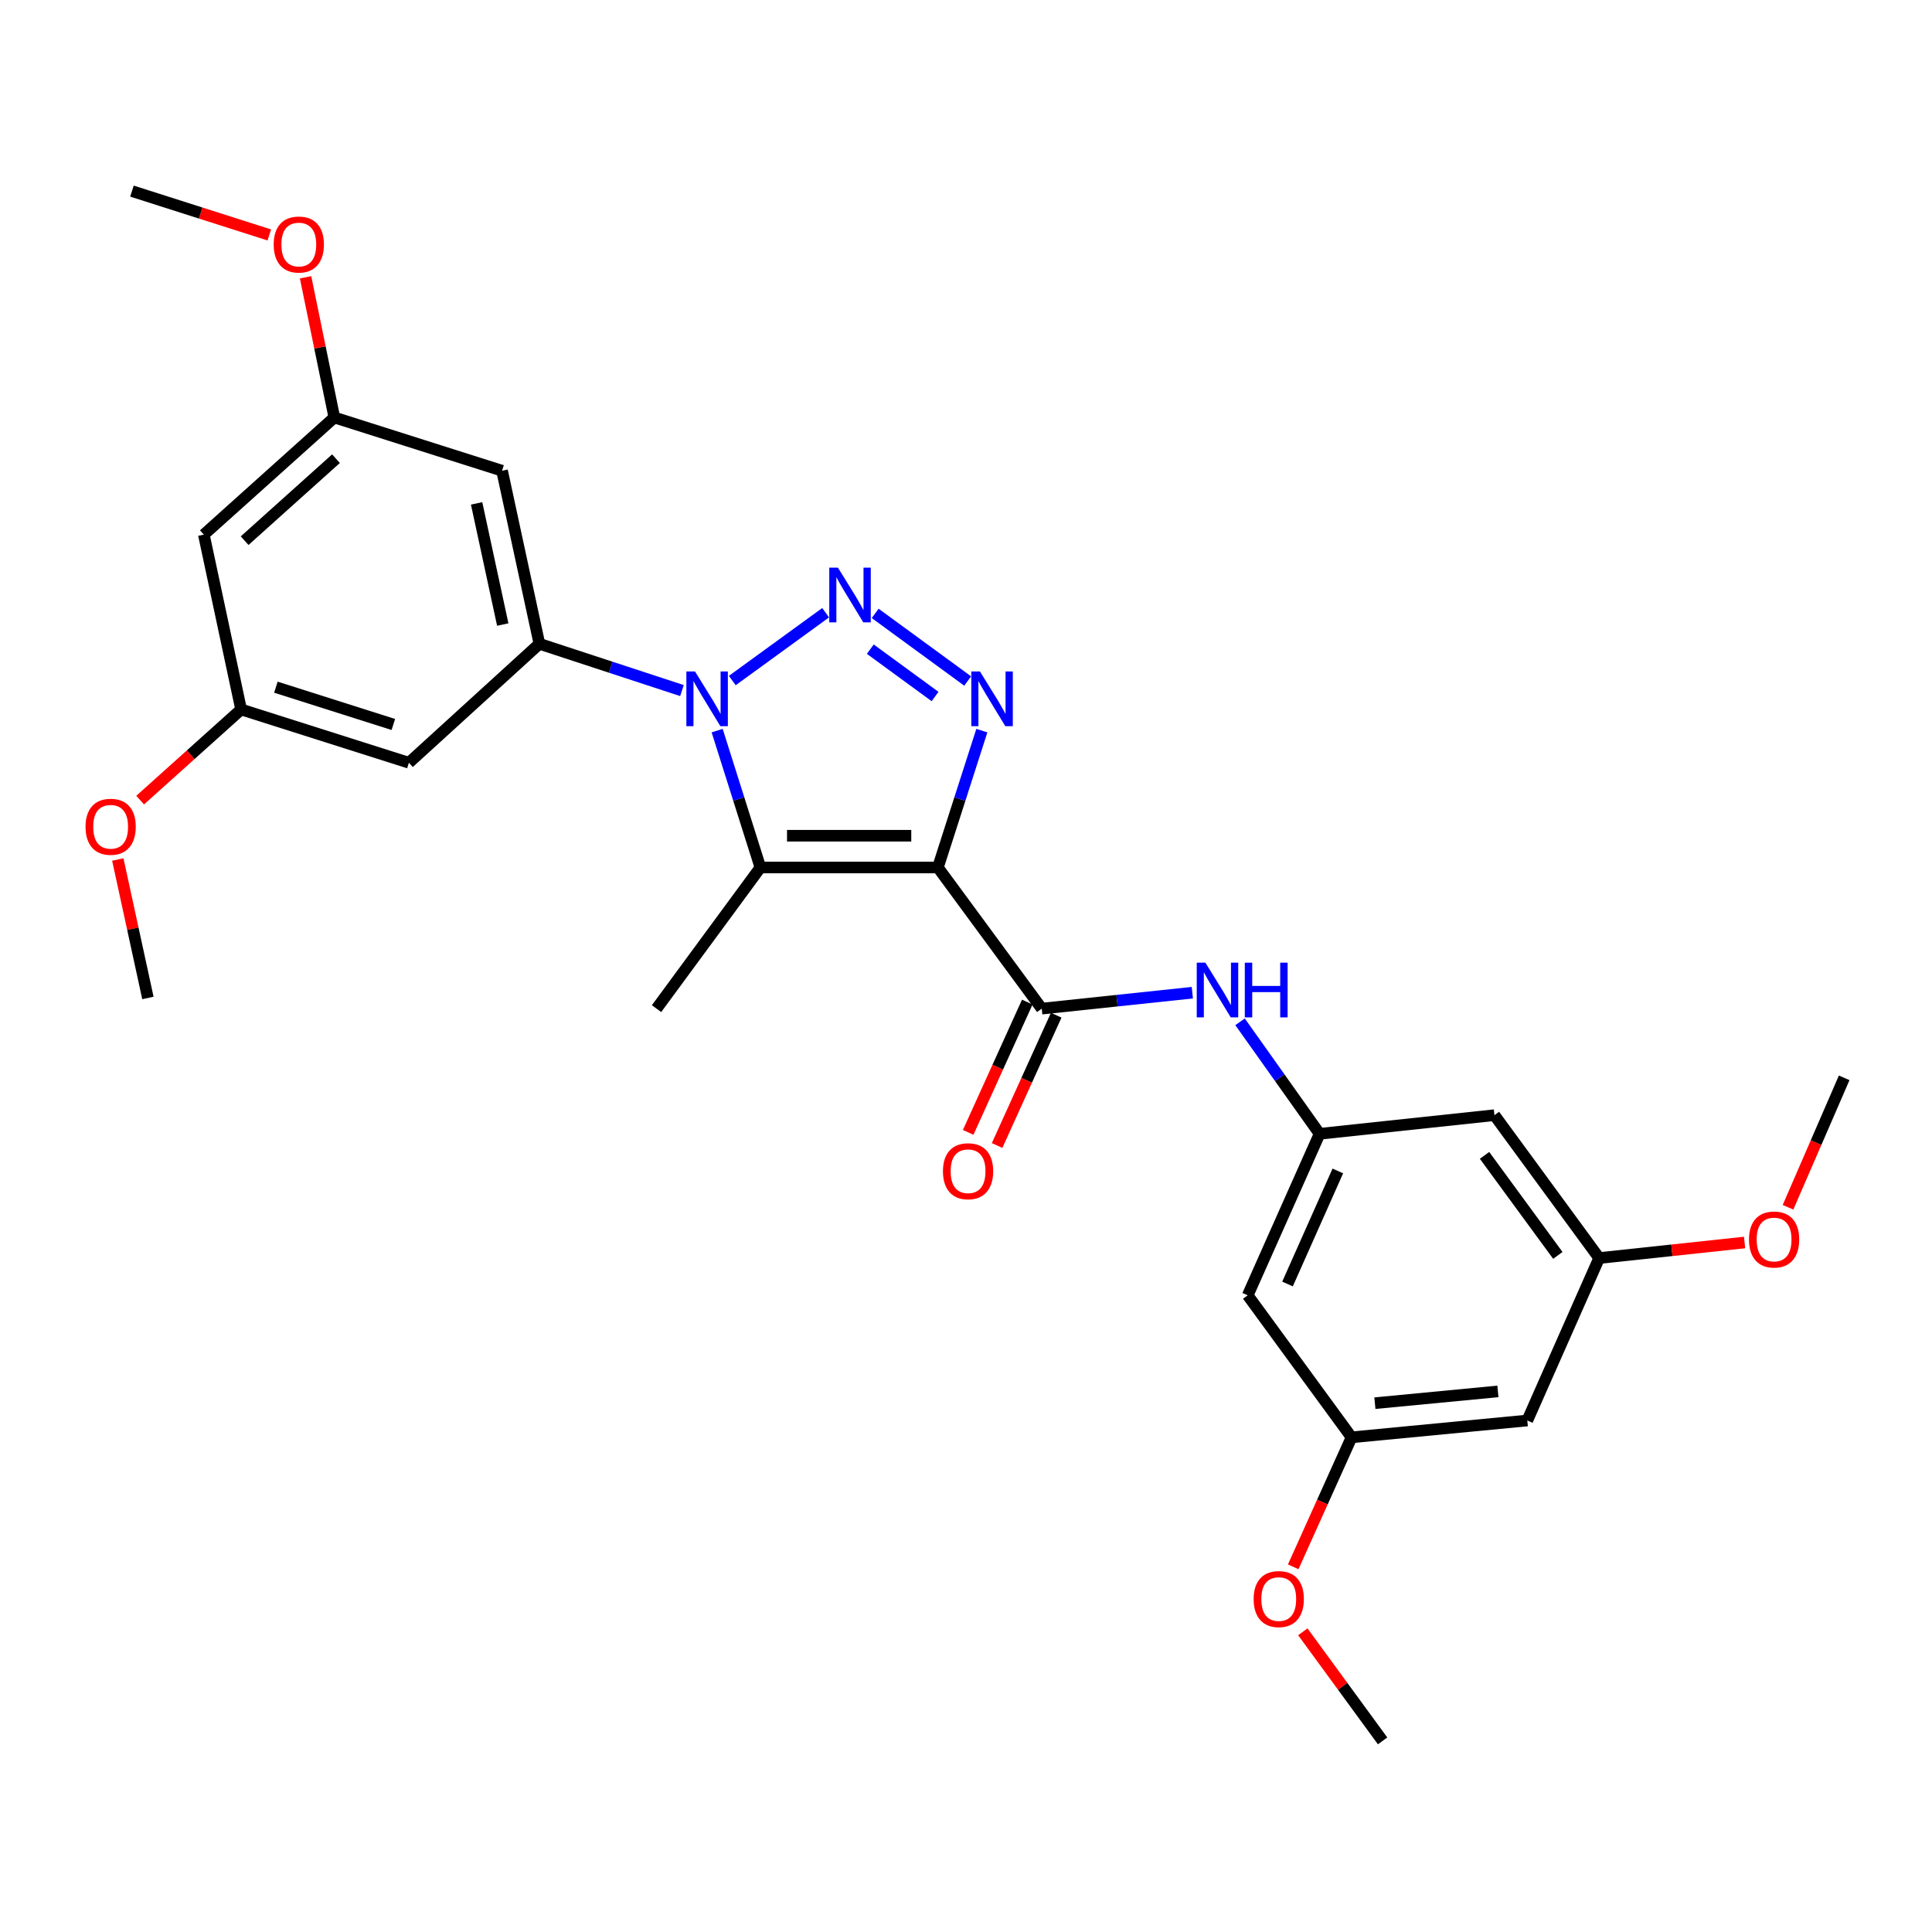 <?xml version='1.0' encoding='iso-8859-1'?>
<svg version='1.1' baseProfile='full'
              xmlns='http://www.w3.org/2000/svg'
                      xmlns:rdkit='http://www.rdkit.org/xml'
                      xmlns:xlink='http://www.w3.org/1999/xlink'
                  xml:space='preserve'
width='1000px' height='1000px' viewBox='0 0 1000 1000'>
<!-- END OF HEADER -->
<rect style='opacity:1.0;fill:#FFFFFF;stroke:none' width='1000' height='1000' x='0' y='0'> </rect>
<path class='bond-2' d='M 485.45,449.011 L 496.827,413.591' style='fill:none;fill-rule:evenodd;stroke:#000000;stroke-width:6px;stroke-linecap:butt;stroke-linejoin:miter;stroke-opacity:1' />
<path class='bond-2' d='M 496.827,413.591 L 508.204,378.17' style='fill:none;fill-rule:evenodd;stroke:#0000FF;stroke-width:6px;stroke-linecap:butt;stroke-linejoin:miter;stroke-opacity:1' />
<path class='bond-3' d='M 485.45,449.011 L 393.582,449.011' style='fill:none;fill-rule:evenodd;stroke:#000000;stroke-width:6px;stroke-linecap:butt;stroke-linejoin:miter;stroke-opacity:1' />
<path class='bond-3' d='M 471.67,432.572 L 407.362,432.572' style='fill:none;fill-rule:evenodd;stroke:#000000;stroke-width:6px;stroke-linecap:butt;stroke-linejoin:miter;stroke-opacity:1' />
<path class='bond-4' d='M 485.45,449.011 L 539.207,522.065' style='fill:none;fill-rule:evenodd;stroke:#000000;stroke-width:6px;stroke-linecap:butt;stroke-linejoin:miter;stroke-opacity:1' />
<path class='bond-0' d='M 371.198,378.167 L 382.39,413.589' style='fill:none;fill-rule:evenodd;stroke:#0000FF;stroke-width:6px;stroke-linecap:butt;stroke-linejoin:miter;stroke-opacity:1' />
<path class='bond-0' d='M 382.39,413.589 L 393.582,449.011' style='fill:none;fill-rule:evenodd;stroke:#000000;stroke-width:6px;stroke-linecap:butt;stroke-linejoin:miter;stroke-opacity:1' />
<path class='bond-5' d='M 352.977,357.444 L 316.084,345.338' style='fill:none;fill-rule:evenodd;stroke:#0000FF;stroke-width:6px;stroke-linecap:butt;stroke-linejoin:miter;stroke-opacity:1' />
<path class='bond-5' d='M 316.084,345.338 L 279.192,333.233' style='fill:none;fill-rule:evenodd;stroke:#000000;stroke-width:6px;stroke-linecap:butt;stroke-linejoin:miter;stroke-opacity:1' />
<path class='bond-28' d='M 379.026,352.253 L 427.345,317.143' style='fill:none;fill-rule:evenodd;stroke:#0000FF;stroke-width:6px;stroke-linecap:butt;stroke-linejoin:miter;stroke-opacity:1' />
<path class='bond-1' d='M 452.985,317.487 L 500.875,352.497' style='fill:none;fill-rule:evenodd;stroke:#0000FF;stroke-width:6px;stroke-linecap:butt;stroke-linejoin:miter;stroke-opacity:1' />
<path class='bond-1' d='M 450.467,336.009 L 483.989,360.516' style='fill:none;fill-rule:evenodd;stroke:#0000FF;stroke-width:6px;stroke-linecap:butt;stroke-linejoin:miter;stroke-opacity:1' />
<path class='bond-19' d='M 393.582,449.011 L 339.826,522.065' style='fill:none;fill-rule:evenodd;stroke:#000000;stroke-width:6px;stroke-linecap:butt;stroke-linejoin:miter;stroke-opacity:1' />
<path class='bond-6' d='M 539.207,522.065 L 578.175,517.941' style='fill:none;fill-rule:evenodd;stroke:#000000;stroke-width:6px;stroke-linecap:butt;stroke-linejoin:miter;stroke-opacity:1' />
<path class='bond-6' d='M 578.175,517.941 L 617.144,513.818' style='fill:none;fill-rule:evenodd;stroke:#0000FF;stroke-width:6px;stroke-linecap:butt;stroke-linejoin:miter;stroke-opacity:1' />
<path class='bond-10' d='M 531.721,518.67 L 516.423,552.394' style='fill:none;fill-rule:evenodd;stroke:#000000;stroke-width:6px;stroke-linecap:butt;stroke-linejoin:miter;stroke-opacity:1' />
<path class='bond-10' d='M 516.423,552.394 L 501.125,586.119' style='fill:none;fill-rule:evenodd;stroke:#FF0000;stroke-width:6px;stroke-linecap:butt;stroke-linejoin:miter;stroke-opacity:1' />
<path class='bond-10' d='M 546.692,525.461 L 531.394,559.186' style='fill:none;fill-rule:evenodd;stroke:#000000;stroke-width:6px;stroke-linecap:butt;stroke-linejoin:miter;stroke-opacity:1' />
<path class='bond-10' d='M 531.394,559.186 L 516.096,592.91' style='fill:none;fill-rule:evenodd;stroke:#FF0000;stroke-width:6px;stroke-linecap:butt;stroke-linejoin:miter;stroke-opacity:1' />
<path class='bond-8' d='M 279.192,333.233 L 259.867,243.648' style='fill:none;fill-rule:evenodd;stroke:#000000;stroke-width:6px;stroke-linecap:butt;stroke-linejoin:miter;stroke-opacity:1' />
<path class='bond-8' d='M 260.224,323.261 L 246.696,260.552' style='fill:none;fill-rule:evenodd;stroke:#000000;stroke-width:6px;stroke-linecap:butt;stroke-linejoin:miter;stroke-opacity:1' />
<path class='bond-9' d='M 279.192,333.233 L 211.645,394.798' style='fill:none;fill-rule:evenodd;stroke:#000000;stroke-width:6px;stroke-linecap:butt;stroke-linejoin:miter;stroke-opacity:1' />
<path class='bond-7' d='M 641.848,528.881 L 662.436,557.868' style='fill:none;fill-rule:evenodd;stroke:#0000FF;stroke-width:6px;stroke-linecap:butt;stroke-linejoin:miter;stroke-opacity:1' />
<path class='bond-7' d='M 662.436,557.868 L 683.023,586.854' style='fill:none;fill-rule:evenodd;stroke:#000000;stroke-width:6px;stroke-linecap:butt;stroke-linejoin:miter;stroke-opacity:1' />
<path class='bond-11' d='M 683.023,586.854 L 645.816,670.457' style='fill:none;fill-rule:evenodd;stroke:#000000;stroke-width:6px;stroke-linecap:butt;stroke-linejoin:miter;stroke-opacity:1' />
<path class='bond-11' d='M 692.461,606.079 L 666.416,664.601' style='fill:none;fill-rule:evenodd;stroke:#000000;stroke-width:6px;stroke-linecap:butt;stroke-linejoin:miter;stroke-opacity:1' />
<path class='bond-12' d='M 683.023,586.854 L 773.521,577.21' style='fill:none;fill-rule:evenodd;stroke:#000000;stroke-width:6px;stroke-linecap:butt;stroke-linejoin:miter;stroke-opacity:1' />
<path class='bond-14' d='M 259.867,243.648 L 173.049,216.084' style='fill:none;fill-rule:evenodd;stroke:#000000;stroke-width:6px;stroke-linecap:butt;stroke-linejoin:miter;stroke-opacity:1' />
<path class='bond-13' d='M 211.645,394.798 L 124.8,367.216' style='fill:none;fill-rule:evenodd;stroke:#000000;stroke-width:6px;stroke-linecap:butt;stroke-linejoin:miter;stroke-opacity:1' />
<path class='bond-13' d='M 203.594,374.992 L 142.803,355.685' style='fill:none;fill-rule:evenodd;stroke:#000000;stroke-width:6px;stroke-linecap:butt;stroke-linejoin:miter;stroke-opacity:1' />
<path class='bond-16' d='M 645.816,670.457 L 699.563,743.959' style='fill:none;fill-rule:evenodd;stroke:#000000;stroke-width:6px;stroke-linecap:butt;stroke-linejoin:miter;stroke-opacity:1' />
<path class='bond-17' d='M 773.521,577.21 L 827.725,651.168' style='fill:none;fill-rule:evenodd;stroke:#000000;stroke-width:6px;stroke-linecap:butt;stroke-linejoin:miter;stroke-opacity:1' />
<path class='bond-17' d='M 768.393,598.021 L 806.335,649.792' style='fill:none;fill-rule:evenodd;stroke:#000000;stroke-width:6px;stroke-linecap:butt;stroke-linejoin:miter;stroke-opacity:1' />
<path class='bond-15' d='M 124.8,367.216 L 105.511,276.718' style='fill:none;fill-rule:evenodd;stroke:#000000;stroke-width:6px;stroke-linecap:butt;stroke-linejoin:miter;stroke-opacity:1' />
<path class='bond-21' d='M 124.8,367.216 L 98.67,390.678' style='fill:none;fill-rule:evenodd;stroke:#000000;stroke-width:6px;stroke-linecap:butt;stroke-linejoin:miter;stroke-opacity:1' />
<path class='bond-21' d='M 98.67,390.678 L 72.54,414.14' style='fill:none;fill-rule:evenodd;stroke:#FF0000;stroke-width:6px;stroke-linecap:butt;stroke-linejoin:miter;stroke-opacity:1' />
<path class='bond-20' d='M 173.049,216.084 L 165.606,179.806' style='fill:none;fill-rule:evenodd;stroke:#000000;stroke-width:6px;stroke-linecap:butt;stroke-linejoin:miter;stroke-opacity:1' />
<path class='bond-20' d='M 165.606,179.806 L 158.162,143.528' style='fill:none;fill-rule:evenodd;stroke:#FF0000;stroke-width:6px;stroke-linecap:butt;stroke-linejoin:miter;stroke-opacity:1' />
<path class='bond-30' d='M 173.049,216.084 L 105.511,276.718' style='fill:none;fill-rule:evenodd;stroke:#000000;stroke-width:6px;stroke-linecap:butt;stroke-linejoin:miter;stroke-opacity:1' />
<path class='bond-30' d='M 173.901,237.412 L 126.624,279.856' style='fill:none;fill-rule:evenodd;stroke:#000000;stroke-width:6px;stroke-linecap:butt;stroke-linejoin:miter;stroke-opacity:1' />
<path class='bond-22' d='M 699.563,743.959 L 684.465,777.468' style='fill:none;fill-rule:evenodd;stroke:#000000;stroke-width:6px;stroke-linecap:butt;stroke-linejoin:miter;stroke-opacity:1' />
<path class='bond-22' d='M 684.465,777.468 L 669.366,810.976' style='fill:none;fill-rule:evenodd;stroke:#FF0000;stroke-width:6px;stroke-linecap:butt;stroke-linejoin:miter;stroke-opacity:1' />
<path class='bond-29' d='M 699.563,743.959 L 790.527,735.246' style='fill:none;fill-rule:evenodd;stroke:#000000;stroke-width:6px;stroke-linecap:butt;stroke-linejoin:miter;stroke-opacity:1' />
<path class='bond-29' d='M 711.64,726.288 L 775.315,720.189' style='fill:none;fill-rule:evenodd;stroke:#000000;stroke-width:6px;stroke-linecap:butt;stroke-linejoin:miter;stroke-opacity:1' />
<path class='bond-18' d='M 827.725,651.168 L 790.527,735.246' style='fill:none;fill-rule:evenodd;stroke:#000000;stroke-width:6px;stroke-linecap:butt;stroke-linejoin:miter;stroke-opacity:1' />
<path class='bond-23' d='M 827.725,651.168 L 865.359,647.145' style='fill:none;fill-rule:evenodd;stroke:#000000;stroke-width:6px;stroke-linecap:butt;stroke-linejoin:miter;stroke-opacity:1' />
<path class='bond-23' d='M 865.359,647.145 L 902.993,643.121' style='fill:none;fill-rule:evenodd;stroke:#FF0000;stroke-width:6px;stroke-linecap:butt;stroke-linejoin:miter;stroke-opacity:1' />
<path class='bond-25' d='M 139.398,121.609 L 103.851,110.263' style='fill:none;fill-rule:evenodd;stroke:#FF0000;stroke-width:6px;stroke-linecap:butt;stroke-linejoin:miter;stroke-opacity:1' />
<path class='bond-25' d='M 103.851,110.263 L 68.303,98.918' style='fill:none;fill-rule:evenodd;stroke:#000000;stroke-width:6px;stroke-linecap:butt;stroke-linejoin:miter;stroke-opacity:1' />
<path class='bond-27' d='M 60.974,444.879 L 68.767,480.709' style='fill:none;fill-rule:evenodd;stroke:#FF0000;stroke-width:6px;stroke-linecap:butt;stroke-linejoin:miter;stroke-opacity:1' />
<path class='bond-27' d='M 68.767,480.709 L 76.559,516.54' style='fill:none;fill-rule:evenodd;stroke:#000000;stroke-width:6px;stroke-linecap:butt;stroke-linejoin:miter;stroke-opacity:1' />
<path class='bond-24' d='M 674.342,844.626 L 694.989,872.854' style='fill:none;fill-rule:evenodd;stroke:#FF0000;stroke-width:6px;stroke-linecap:butt;stroke-linejoin:miter;stroke-opacity:1' />
<path class='bond-24' d='M 694.989,872.854 L 715.637,901.082' style='fill:none;fill-rule:evenodd;stroke:#000000;stroke-width:6px;stroke-linecap:butt;stroke-linejoin:miter;stroke-opacity:1' />
<path class='bond-26' d='M 925.472,624.889 L 940.009,591.387' style='fill:none;fill-rule:evenodd;stroke:#FF0000;stroke-width:6px;stroke-linecap:butt;stroke-linejoin:miter;stroke-opacity:1' />
<path class='bond-26' d='M 940.009,591.387 L 954.545,557.885' style='fill:none;fill-rule:evenodd;stroke:#000000;stroke-width:6px;stroke-linecap:butt;stroke-linejoin:miter;stroke-opacity:1' />
<path  class='atom-1' d='M 359.741 347.558
L 369.021 362.558
Q 369.941 364.038, 371.421 366.718
Q 372.901 369.398, 372.981 369.558
L 372.981 347.558
L 376.741 347.558
L 376.741 375.878
L 372.861 375.878
L 362.901 359.478
Q 361.741 357.558, 360.501 355.358
Q 359.301 353.158, 358.941 352.478
L 358.941 375.878
L 355.261 375.878
L 355.261 347.558
L 359.741 347.558
' fill='#0000FF'/>
<path  class='atom-2' d='M 433.708 293.811
L 442.988 308.811
Q 443.908 310.291, 445.388 312.971
Q 446.868 315.651, 446.948 315.811
L 446.948 293.811
L 450.708 293.811
L 450.708 322.131
L 446.828 322.131
L 436.868 305.731
Q 435.708 303.811, 434.468 301.611
Q 433.268 299.411, 432.908 298.731
L 432.908 322.131
L 429.228 322.131
L 429.228 293.811
L 433.708 293.811
' fill='#0000FF'/>
<path  class='atom-3' d='M 507.228 347.558
L 516.508 362.558
Q 517.428 364.038, 518.908 366.718
Q 520.388 369.398, 520.468 369.558
L 520.468 347.558
L 524.228 347.558
L 524.228 375.878
L 520.348 375.878
L 510.388 359.478
Q 509.228 357.558, 507.988 355.358
Q 506.788 353.158, 506.428 352.478
L 506.428 375.878
L 502.748 375.878
L 502.748 347.558
L 507.228 347.558
' fill='#0000FF'/>
<path  class='atom-7' d='M 623.911 498.279
L 633.191 513.279
Q 634.111 514.759, 635.591 517.439
Q 637.071 520.119, 637.151 520.279
L 637.151 498.279
L 640.911 498.279
L 640.911 526.599
L 637.031 526.599
L 627.071 510.199
Q 625.911 508.279, 624.671 506.079
Q 623.471 503.879, 623.111 503.199
L 623.111 526.599
L 619.431 526.599
L 619.431 498.279
L 623.911 498.279
' fill='#0000FF'/>
<path  class='atom-7' d='M 644.311 498.279
L 648.151 498.279
L 648.151 510.319
L 662.631 510.319
L 662.631 498.279
L 666.471 498.279
L 666.471 526.599
L 662.631 526.599
L 662.631 513.519
L 648.151 513.519
L 648.151 526.599
L 644.311 526.599
L 644.311 498.279
' fill='#0000FF'/>
<path  class='atom-11' d='M 488.068 606.223
Q 488.068 599.423, 491.428 595.623
Q 494.788 591.823, 501.068 591.823
Q 507.348 591.823, 510.708 595.623
Q 514.068 599.423, 514.068 606.223
Q 514.068 613.103, 510.668 617.023
Q 507.268 620.903, 501.068 620.903
Q 494.828 620.903, 491.428 617.023
Q 488.068 613.143, 488.068 606.223
M 501.068 617.703
Q 505.388 617.703, 507.708 614.823
Q 510.068 611.903, 510.068 606.223
Q 510.068 600.663, 507.708 597.863
Q 505.388 595.023, 501.068 595.023
Q 496.748 595.023, 494.388 597.823
Q 492.068 600.623, 492.068 606.223
Q 492.068 611.943, 494.388 614.823
Q 496.748 617.703, 501.068 617.703
' fill='#FF0000'/>
<path  class='atom-21' d='M 141.664 126.561
Q 141.664 119.761, 145.024 115.961
Q 148.384 112.161, 154.664 112.161
Q 160.944 112.161, 164.304 115.961
Q 167.664 119.761, 167.664 126.561
Q 167.664 133.441, 164.264 137.361
Q 160.864 141.241, 154.664 141.241
Q 148.424 141.241, 145.024 137.361
Q 141.664 133.481, 141.664 126.561
M 154.664 138.041
Q 158.984 138.041, 161.304 135.161
Q 163.664 132.241, 163.664 126.561
Q 163.664 121.001, 161.304 118.201
Q 158.984 115.361, 154.664 115.361
Q 150.344 115.361, 147.984 118.161
Q 145.664 120.961, 145.664 126.561
Q 145.664 132.281, 147.984 135.161
Q 150.344 138.041, 154.664 138.041
' fill='#FF0000'/>
<path  class='atom-22' d='M 44.271 427.93
Q 44.271 421.13, 47.631 417.33
Q 50.991 413.53, 57.271 413.53
Q 63.551 413.53, 66.911 417.33
Q 70.271 421.13, 70.271 427.93
Q 70.271 434.81, 66.871 438.73
Q 63.471 442.61, 57.271 442.61
Q 51.031 442.61, 47.631 438.73
Q 44.271 434.85, 44.271 427.93
M 57.271 439.41
Q 61.591 439.41, 63.911 436.53
Q 66.271 433.61, 66.271 427.93
Q 66.271 422.37, 63.911 419.57
Q 61.591 416.73, 57.271 416.73
Q 52.951 416.73, 50.591 419.53
Q 48.271 422.33, 48.271 427.93
Q 48.271 433.65, 50.591 436.53
Q 52.951 439.41, 57.271 439.41
' fill='#FF0000'/>
<path  class='atom-23' d='M 648.88 827.669
Q 648.88 820.869, 652.24 817.069
Q 655.6 813.269, 661.88 813.269
Q 668.16 813.269, 671.52 817.069
Q 674.88 820.869, 674.88 827.669
Q 674.88 834.549, 671.48 838.469
Q 668.08 842.349, 661.88 842.349
Q 655.64 842.349, 652.24 838.469
Q 648.88 834.589, 648.88 827.669
M 661.88 839.149
Q 666.2 839.149, 668.52 836.269
Q 670.88 833.349, 670.88 827.669
Q 670.88 822.109, 668.52 819.309
Q 666.2 816.469, 661.88 816.469
Q 657.56 816.469, 655.2 819.269
Q 652.88 822.069, 652.88 827.669
Q 652.88 833.389, 655.2 836.269
Q 657.56 839.149, 661.88 839.149
' fill='#FF0000'/>
<path  class='atom-24' d='M 905.269 641.567
Q 905.269 634.767, 908.629 630.967
Q 911.989 627.167, 918.269 627.167
Q 924.549 627.167, 927.909 630.967
Q 931.269 634.767, 931.269 641.567
Q 931.269 648.447, 927.869 652.367
Q 924.469 656.247, 918.269 656.247
Q 912.029 656.247, 908.629 652.367
Q 905.269 648.487, 905.269 641.567
M 918.269 653.047
Q 922.589 653.047, 924.909 650.167
Q 927.269 647.247, 927.269 641.567
Q 927.269 636.007, 924.909 633.207
Q 922.589 630.367, 918.269 630.367
Q 913.949 630.367, 911.589 633.167
Q 909.269 635.967, 909.269 641.567
Q 909.269 647.287, 911.589 650.167
Q 913.949 653.047, 918.269 653.047
' fill='#FF0000'/>
</svg>
